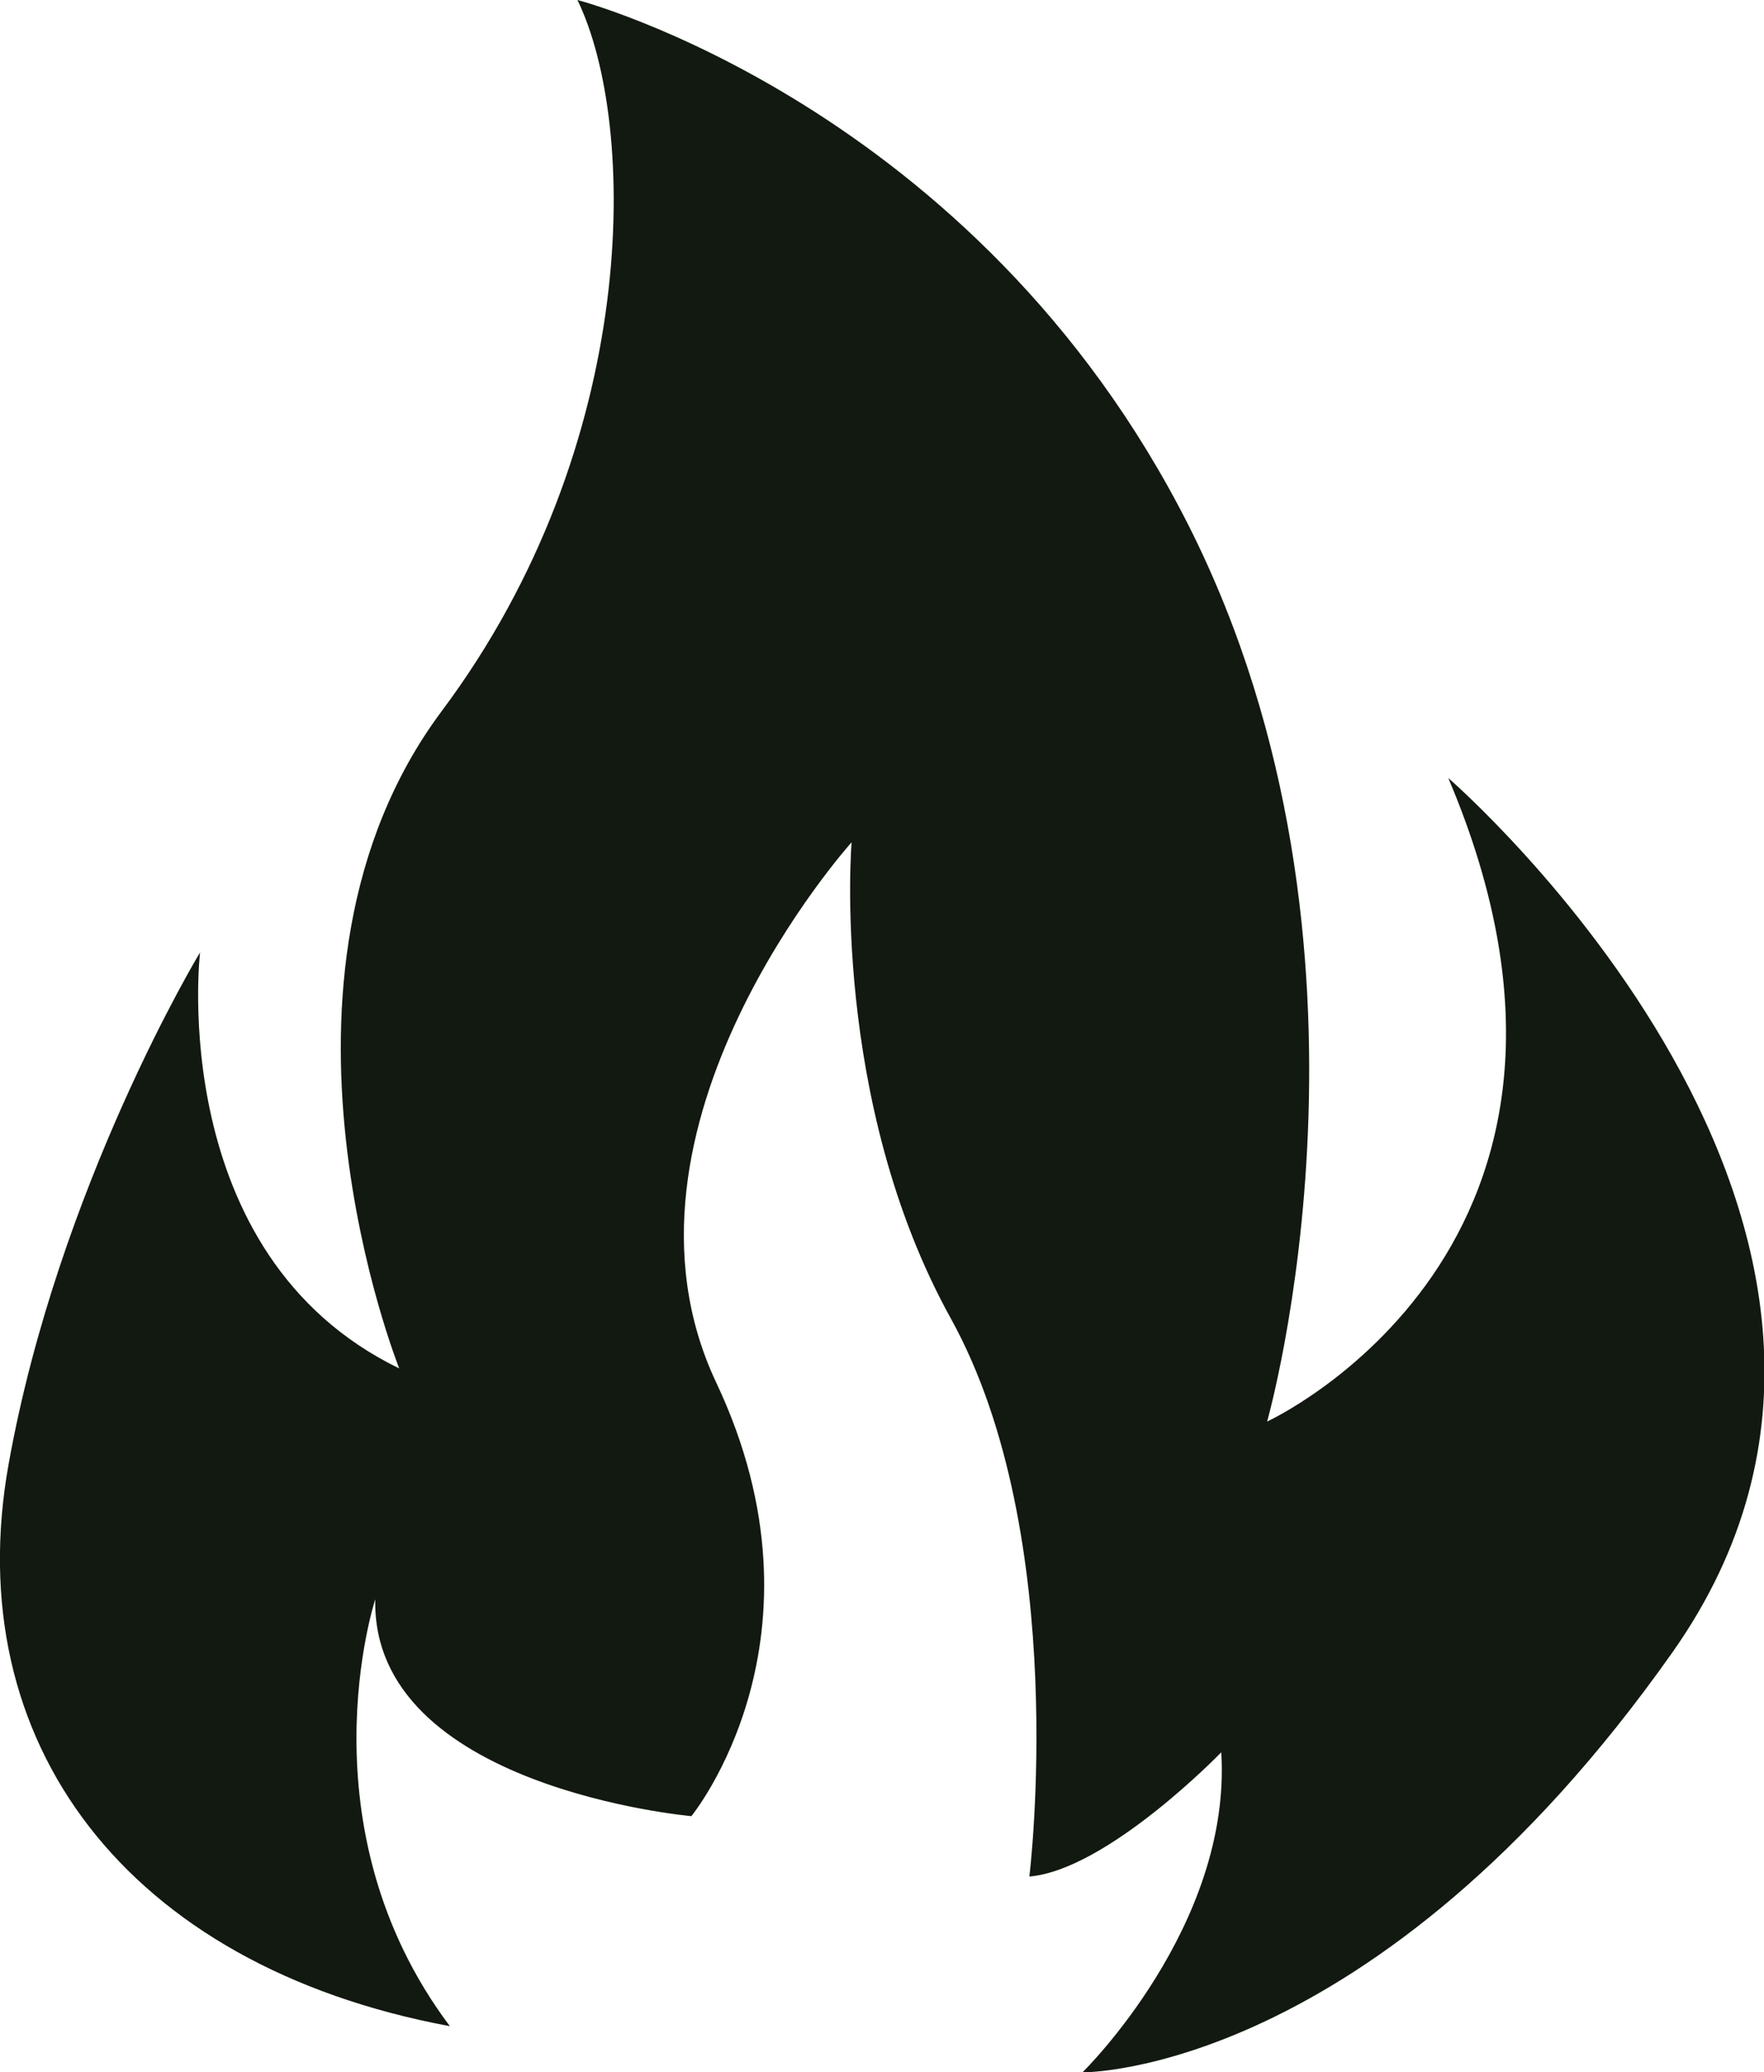 <?xml version="1.0" encoding="UTF-8"?>
<svg id="Layer_2" data-name="Layer 2" xmlns="http://www.w3.org/2000/svg" viewBox="0 0 41.18 48.37">
  <defs>
    <style>
      .cls-1 {
        fill: #121910;
      }
    </style>
  </defs>
  <g id="Layer_1-2" data-name="Layer 1">
    <path class="cls-1" d="M10.49,47.29C2.94,45.88-.96,40.65.2,34.18c1.16-6.48,4.47-11.95,4.47-11.95,0,0-.83,7.05,4.65,9.71,0,0-3.65-9.12.99-15.34C14.97,10.37,14.89,2.9,13.48,0c0,0,9.29,2.41,14.27,12.27,4.98,9.88,1.83,20.91,1.83,20.91,0,0,8.88-4.07,4.23-15.02,0,0,12.2,10.54,5.23,20.41-6.97,9.88-13.77,9.8-13.77,9.8,0,0,3.49-3.41,3.24-7.47,0,0-2.65,2.74-4.48,2.9,0,0,.98-7.93-1.83-13.02-2.82-5.09-2.32-11.12-2.32-11.12,0,0-5.98,6.64-3.16,12.61,2.82,5.97-.58,10.12-.58,10.12,0,0-7.47-.66-7.38-5.06,0,0-1.75,5.31,1.74,9.96"/>
  </g>
</svg>